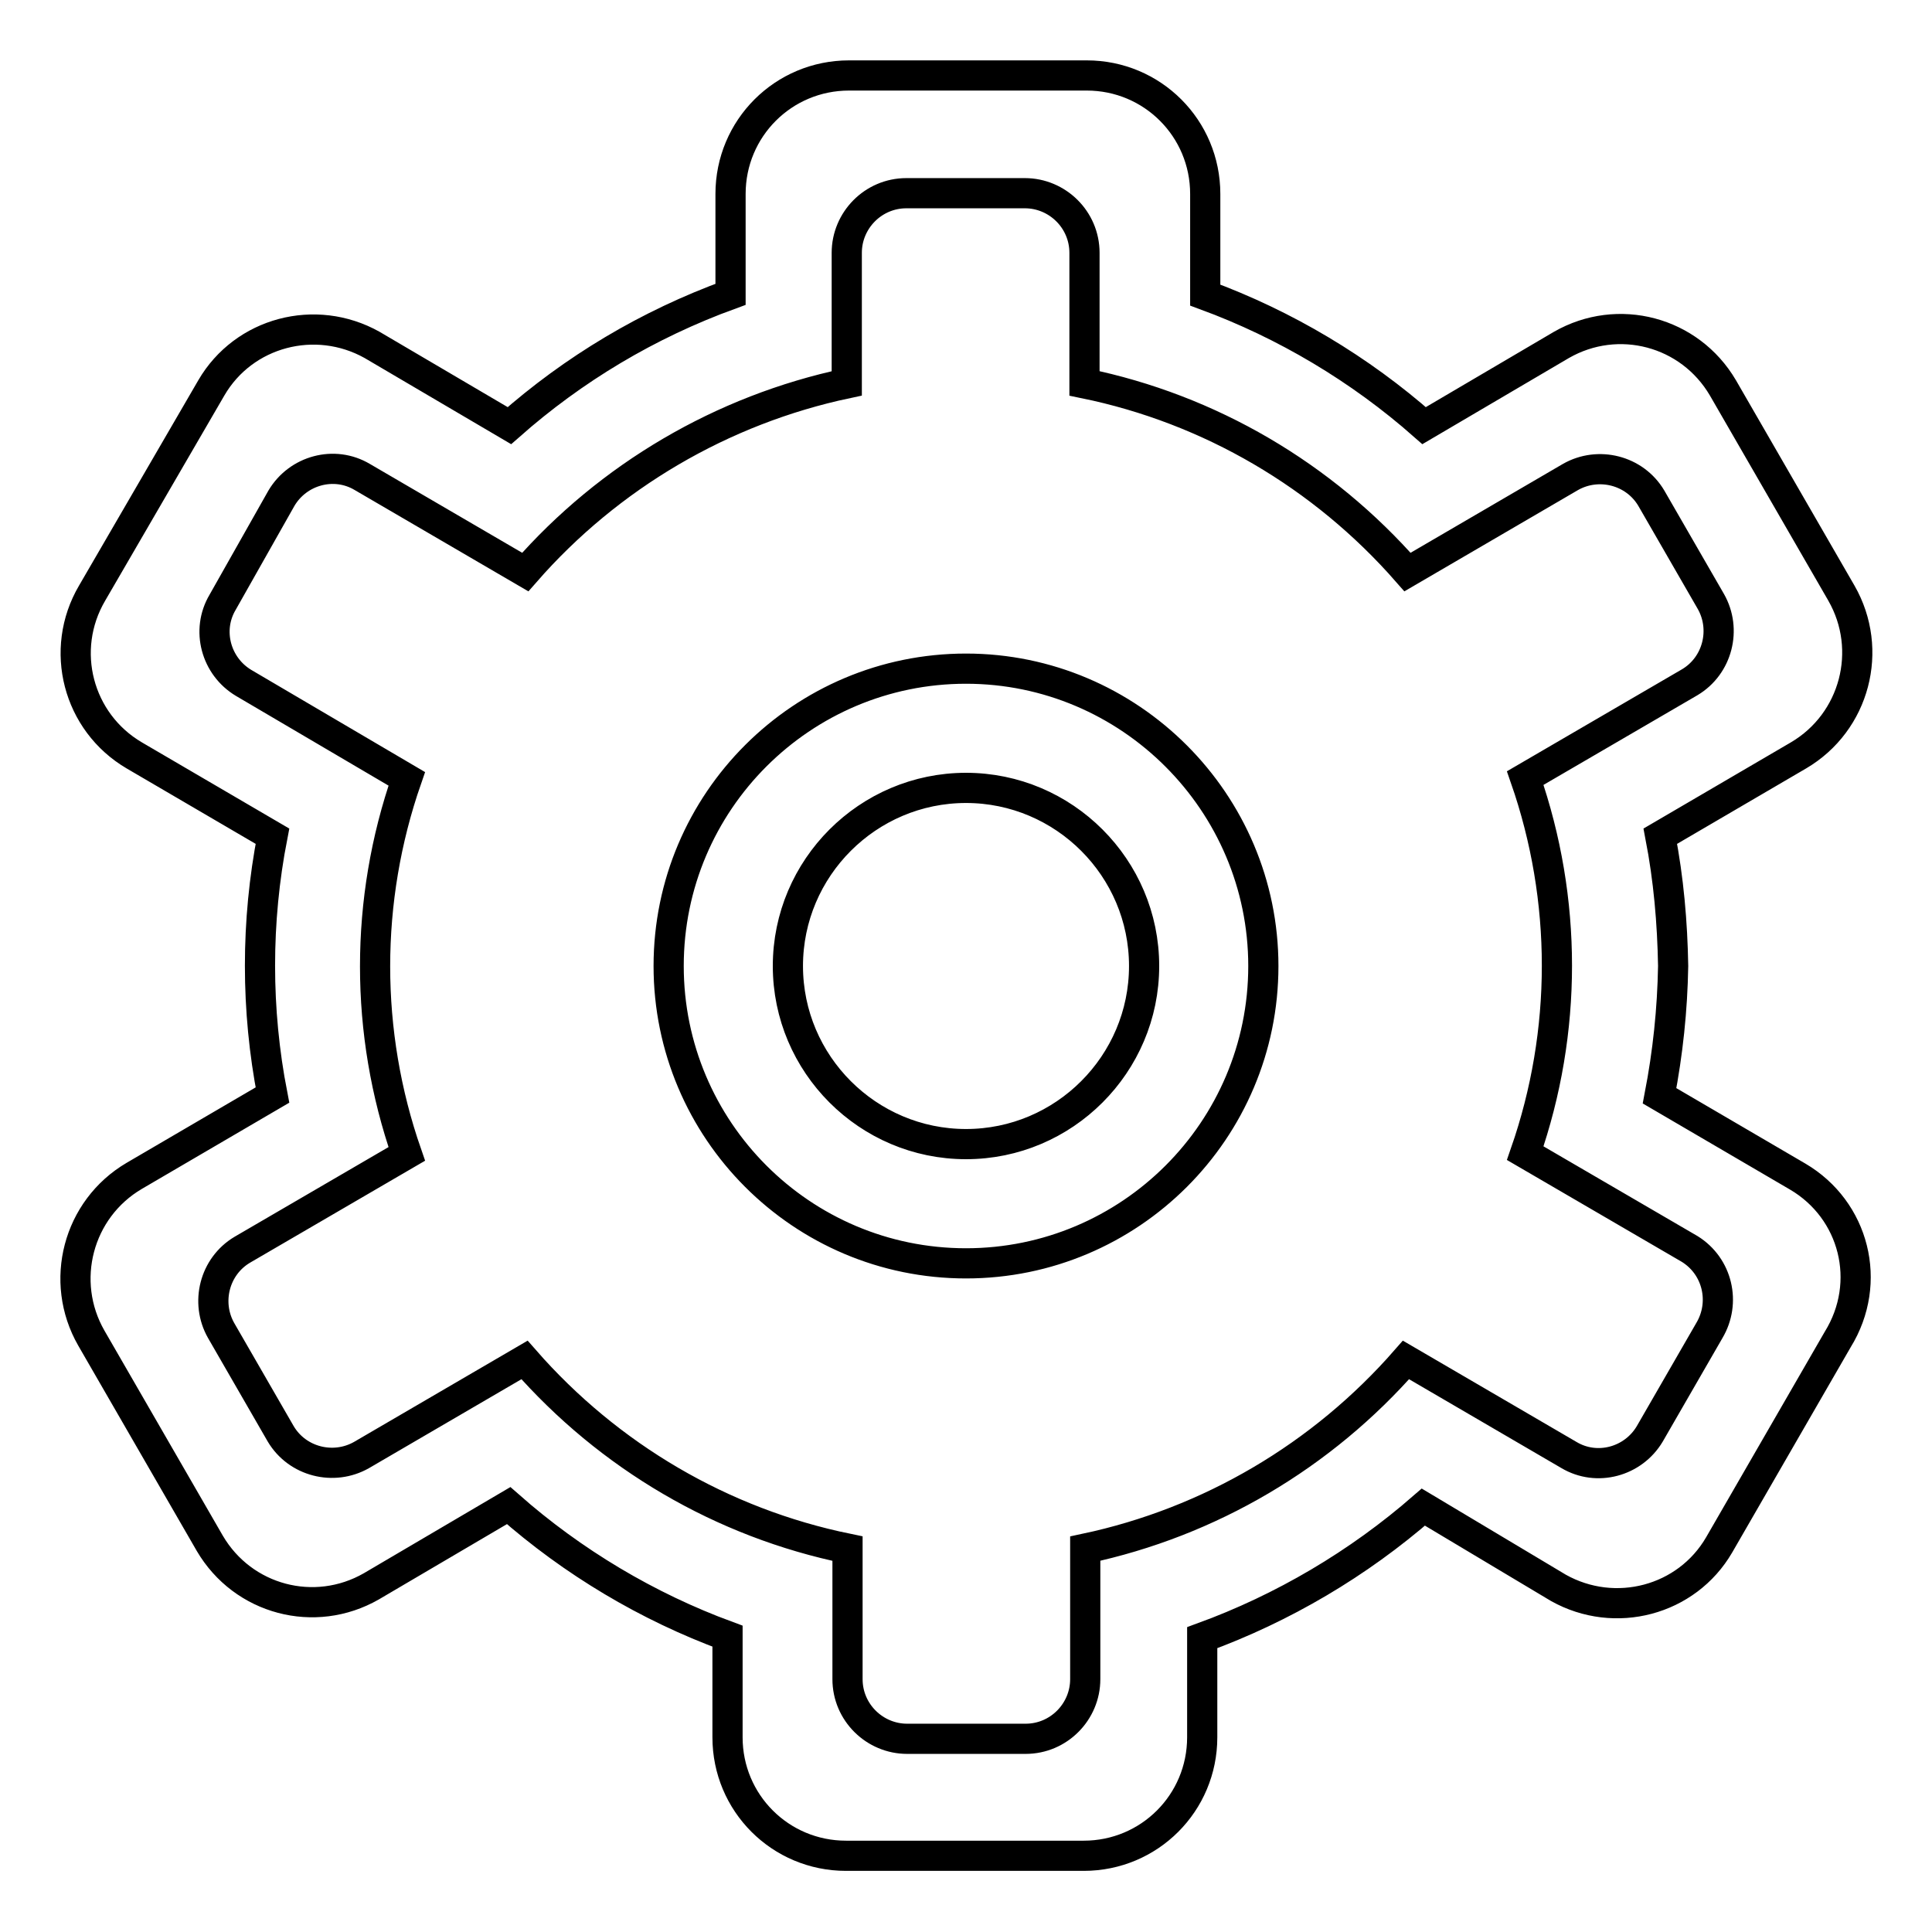 <?xml version="1.0" encoding="utf-8"?>
<!-- Svg Vector Icons : http://www.onlinewebfonts.com/icon -->
<!DOCTYPE svg PUBLIC "-//W3C//DTD SVG 1.1//EN" "http://www.w3.org/Graphics/SVG/1.1/DTD/svg11.dtd">
<svg version="1.1" xmlns="http://www.w3.org/2000/svg" xmlns:xlink="http://www.w3.org/1999/xlink" x="0px" y="0px" viewBox="0 0 256 256" enable-background="new 0 0 256 256" xml:space="preserve">
<g> <path stroke-width="4" fill-opacity="0" stroke="#000000"  d="M128,88.6c-21.7,0-39.4,17.6-39.4,39.4c0,21.7,17.6,39.4,39.4,39.4c21.7,0,39.4-17.6,39.4-39.4 C167.4,106.3,149.7,88.6,128,88.6L128,88.6L128,88.6z M128,151.6c-13,0-23.6-10.6-23.6-23.6c0-13,10.6-23.6,23.6-23.6 c13,0,23.6,10.6,23.6,23.6C151.6,141,141,151.6,128,151.6L128,151.6z M238.2,155.9l-18.3-10.7c1.1-5.7,1.7-11.4,1.8-17.2 c-0.1-5.8-0.6-11.5-1.7-17.2l18.3-10.7c7.5-4.4,10-14,5.7-21.5l-15.7-27.2c-4.4-7.5-13.9-10-21.4-5.7l-18.2,10.7 c-8.5-7.5-18.4-13.4-29-17.3V25.7c0-8.7-7-15.7-15.7-15.7h-31.5c-8.7,0-15.7,7-15.7,15.7V39C85.8,43,76,48.9,67.5,56.4L49.3,45.7 c-7.5-4.2-17-1.7-21.3,5.7L12.2,78.6c-4.4,7.5-1.9,17.1,5.6,21.5l18.3,10.7c-2.2,11.3-2.2,23,0,34.3l-18.3,10.7 c-7.5,4.4-10,14-5.7,21.5l15.7,27.2c4.4,7.5,13.9,10,21.4,5.7l18.2-10.7c8.5,7.5,18.4,13.4,29,17.3v13.4c0,8.7,7,15.7,15.7,15.7 h31.5c8.7,0,15.7-7,15.7-15.7V217c10.7-3.9,20.7-9.8,29.3-17.3l17.9,10.7c7.5,4.2,17,1.7,21.3-5.7l15.7-27.2 C248.2,169.9,245.7,160.3,238.2,155.9L238.2,155.9z M226.5,176.3l-7.9,13.7c-2.2,3.7-7,5-10.7,2.8l-21.6-12.6 c-11.1,12.7-26,21.5-42.5,25v17.3c0,4.3-3.5,7.9-7.9,7.9l0,0h-15.7c-4.3,0-7.9-3.5-7.9-7.9v-17.3c-16.6-3.4-31.6-12.2-42.8-25 l-21.6,12.6c-3.7,2.1-8.5,0.9-10.7-2.8l-7.9-13.7c-2.1-3.7-0.9-8.5,2.8-10.7l21.8-12.7c-5.6-16.1-5.6-33.6,0-49.7L32.3,90.5 c-3.7-2.2-5-7-2.8-10.7L37.3,66c2.2-3.7,7-5,10.7-2.8l21.6,12.6c11.1-12.7,26.1-21.5,42.6-25V33.5c0-4.3,3.5-7.9,7.9-7.9h15.7 c4.3,0,7.9,3.5,7.9,7.9l0,0v17.3c16.6,3.4,31.6,12.2,42.8,25l21.6-12.6c3.7-2.1,8.5-0.9,10.7,2.8l7.9,13.7 c2.1,3.7,0.9,8.5-2.8,10.7l-21.8,12.7c5.6,16.1,5.6,33.6,0,49.7l21.8,12.7C227.6,167.8,228.7,172.6,226.5,176.3L226.5,176.3z"/></g>
</svg>